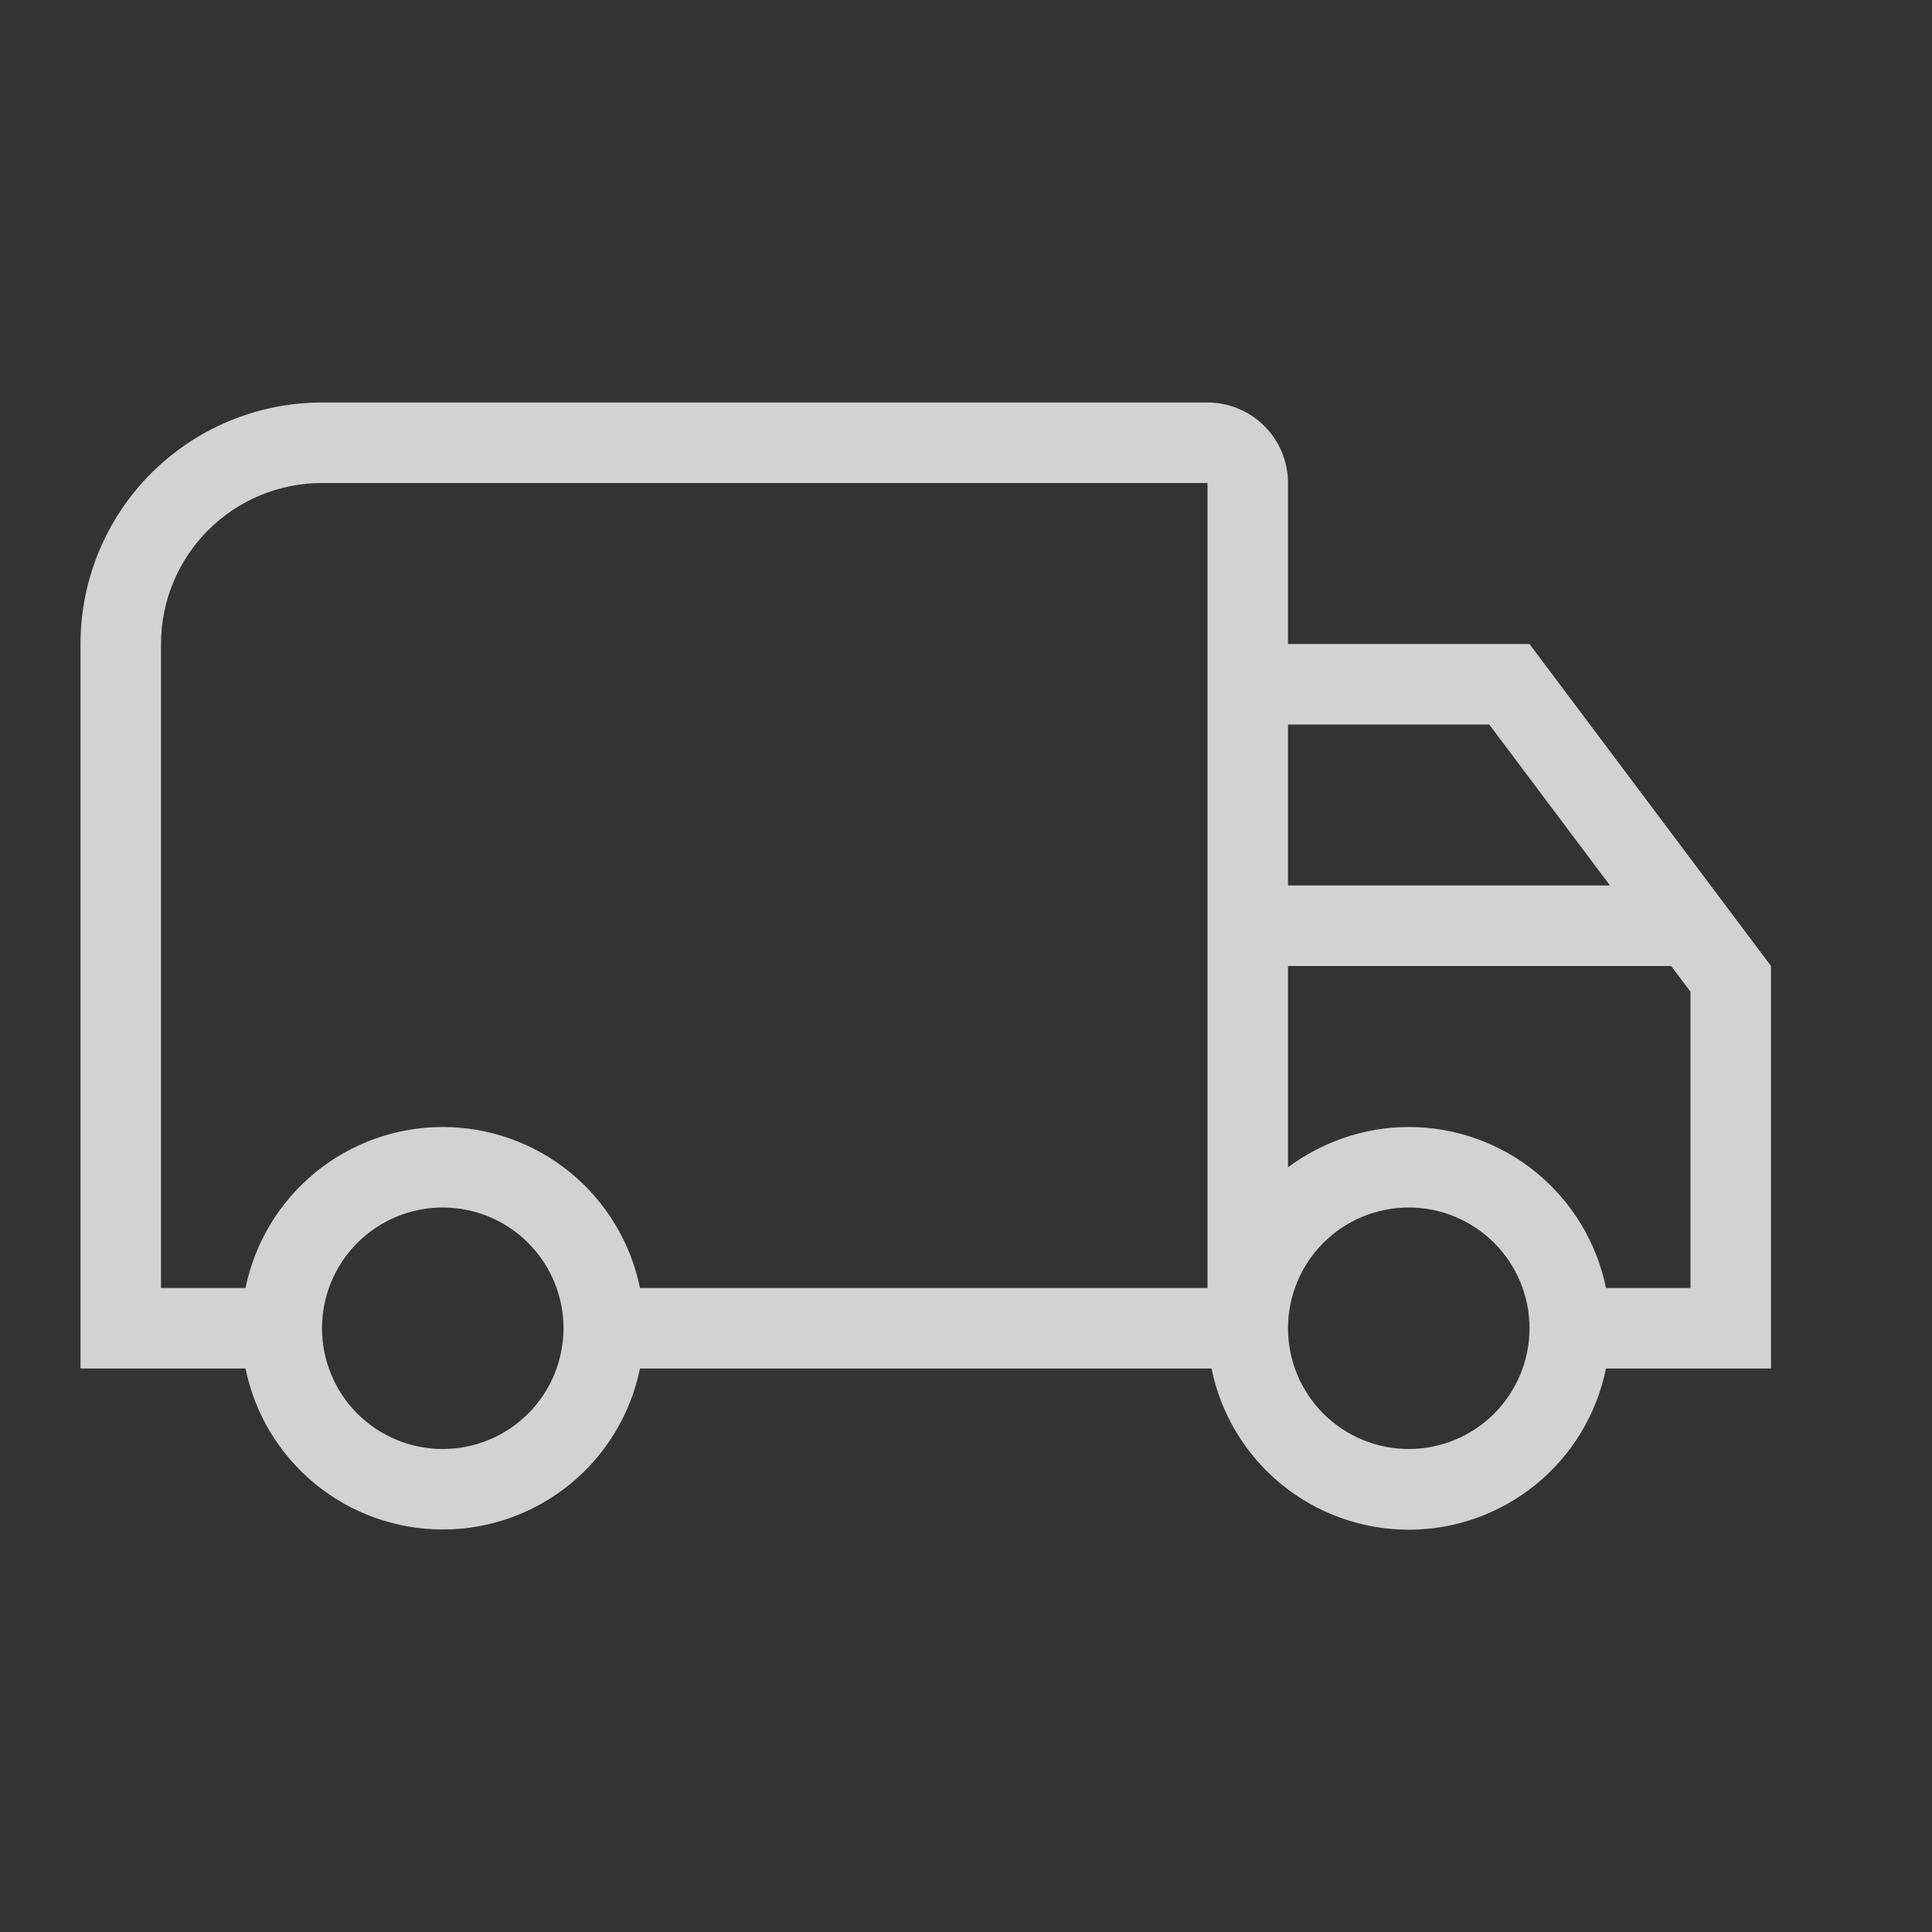<svg xmlns="http://www.w3.org/2000/svg" width="63" height="63" viewBox="0 0 63 63" fill="none"><rect x="0" y="0" width="63" height="63" fill="#333333" stroke="none"/><g id="mdi-light:truck"><path id="Vector" d="M14.438 36.75C15.95 36.75 17.417 37.272 18.589 38.229C19.761 39.185 20.566 40.518 20.869 42H39.375V15.75H10.5C9.108 15.75 7.772 16.303 6.788 17.288C5.803 18.272 5.25 19.608 5.25 21V42H8.006C8.309 40.518 9.114 39.185 10.286 38.229C11.458 37.272 12.925 36.75 14.438 36.75ZM14.438 49.875C12.925 49.875 11.458 49.353 10.286 48.396C9.114 47.44 8.309 46.107 8.006 44.625H2.625V21C2.625 18.911 3.455 16.908 4.932 15.431C6.408 13.955 8.411 13.125 10.5 13.125H39.375C40.071 13.125 40.739 13.402 41.231 13.894C41.723 14.386 42 15.054 42 15.75V21H49.875L57.75 31.5V44.625H52.369C52.068 46.108 51.263 47.442 50.091 48.4C48.919 49.358 47.451 49.882 45.938 49.882C44.424 49.882 42.956 49.358 41.784 48.4C40.612 47.442 39.807 46.108 39.506 44.625H20.869C20.566 46.107 19.761 47.44 18.589 48.396C17.417 49.353 15.95 49.875 14.438 49.875ZM14.438 39.375C13.393 39.375 12.392 39.79 11.653 40.528C10.915 41.267 10.5 42.268 10.5 43.312C10.5 44.357 10.915 45.358 11.653 46.097C12.392 46.835 13.393 47.25 14.438 47.25C15.482 47.25 16.483 46.835 17.222 46.097C17.96 45.358 18.375 44.357 18.375 43.312C18.375 42.268 17.96 41.267 17.222 40.528C16.483 39.79 15.482 39.375 14.438 39.375ZM45.938 36.75C47.45 36.75 48.917 37.272 50.089 38.229C51.261 39.185 52.066 40.518 52.369 42H55.125V32.34L54.495 31.5H42V38.062C43.102 37.249 44.468 36.75 45.938 36.75ZM45.938 39.375C44.893 39.375 43.892 39.79 43.153 40.528C42.415 41.267 42 42.268 42 43.312C42 44.357 42.415 45.358 43.153 46.097C43.892 46.835 44.893 47.25 45.938 47.25C46.982 47.25 47.983 46.835 48.722 46.097C49.46 45.358 49.875 44.357 49.875 43.312C49.875 42.268 49.46 41.267 48.722 40.528C47.983 39.79 46.982 39.375 45.938 39.375ZM42 23.625V28.875H52.5L48.562 23.625H42Z" fill="white" fill-opacity="0.78"></path></g></svg>